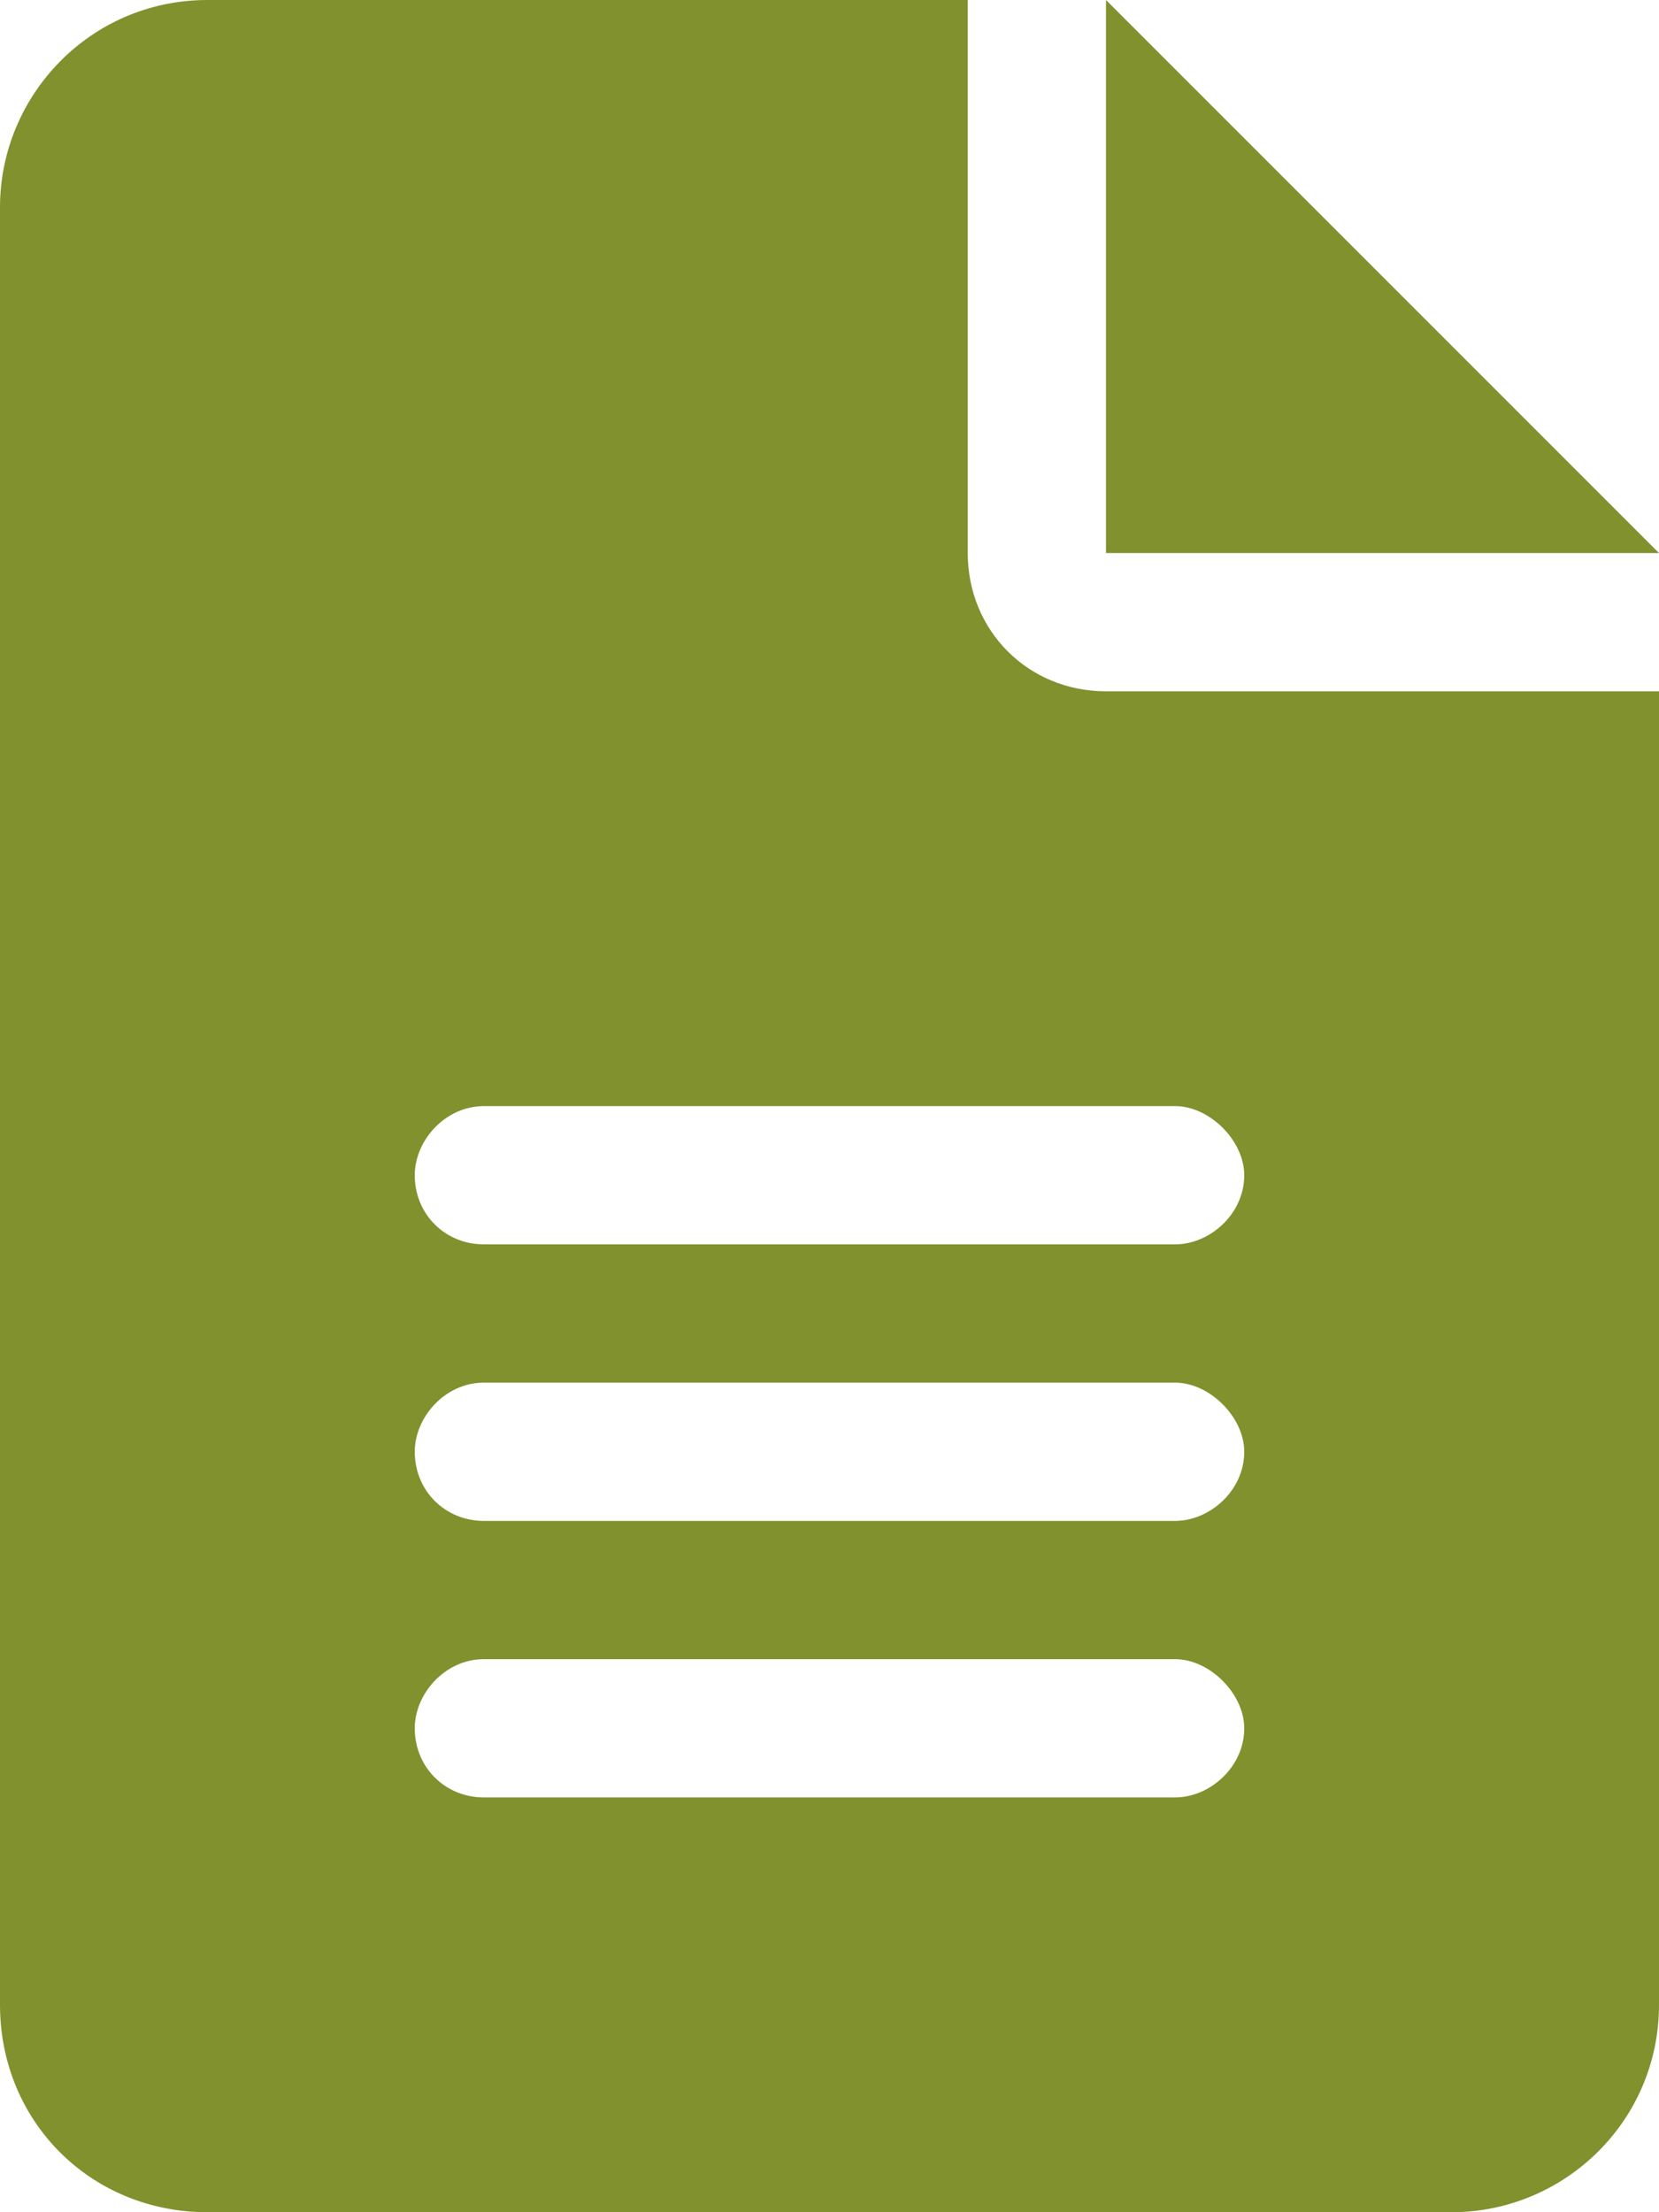 <?xml version="1.0" encoding="UTF-8"?> <svg xmlns="http://www.w3.org/2000/svg" width="48" height="64" viewBox="0 0 48 64" fill="none"><path d="M32 0V16H48L32 0ZM28 16V0H6C2.625 0 0 2.75 0 6V58C0 61.375 2.625 64 6 64H42C45.25 64 48 61.375 48 58V20H32C29.75 20 28 18.25 28 16ZM34 52H14C12.875 52 12 51.125 12 50C12 49 12.875 48 14 48H34C35 48 36 49 36 50C36 51.125 35 52 34 52ZM34 44H14C12.875 44 12 43.125 12 42C12 41 12.875 40 14 40H34C35 40 36 41 36 42C36 43.125 35 44 34 44ZM36 34C36 35.125 35 36 34 36H14C12.875 36 12 35.125 12 34C12 33 12.875 32 14 32H34C35 32 36 33 36 34Z" fill="#81912D"></path></svg> 